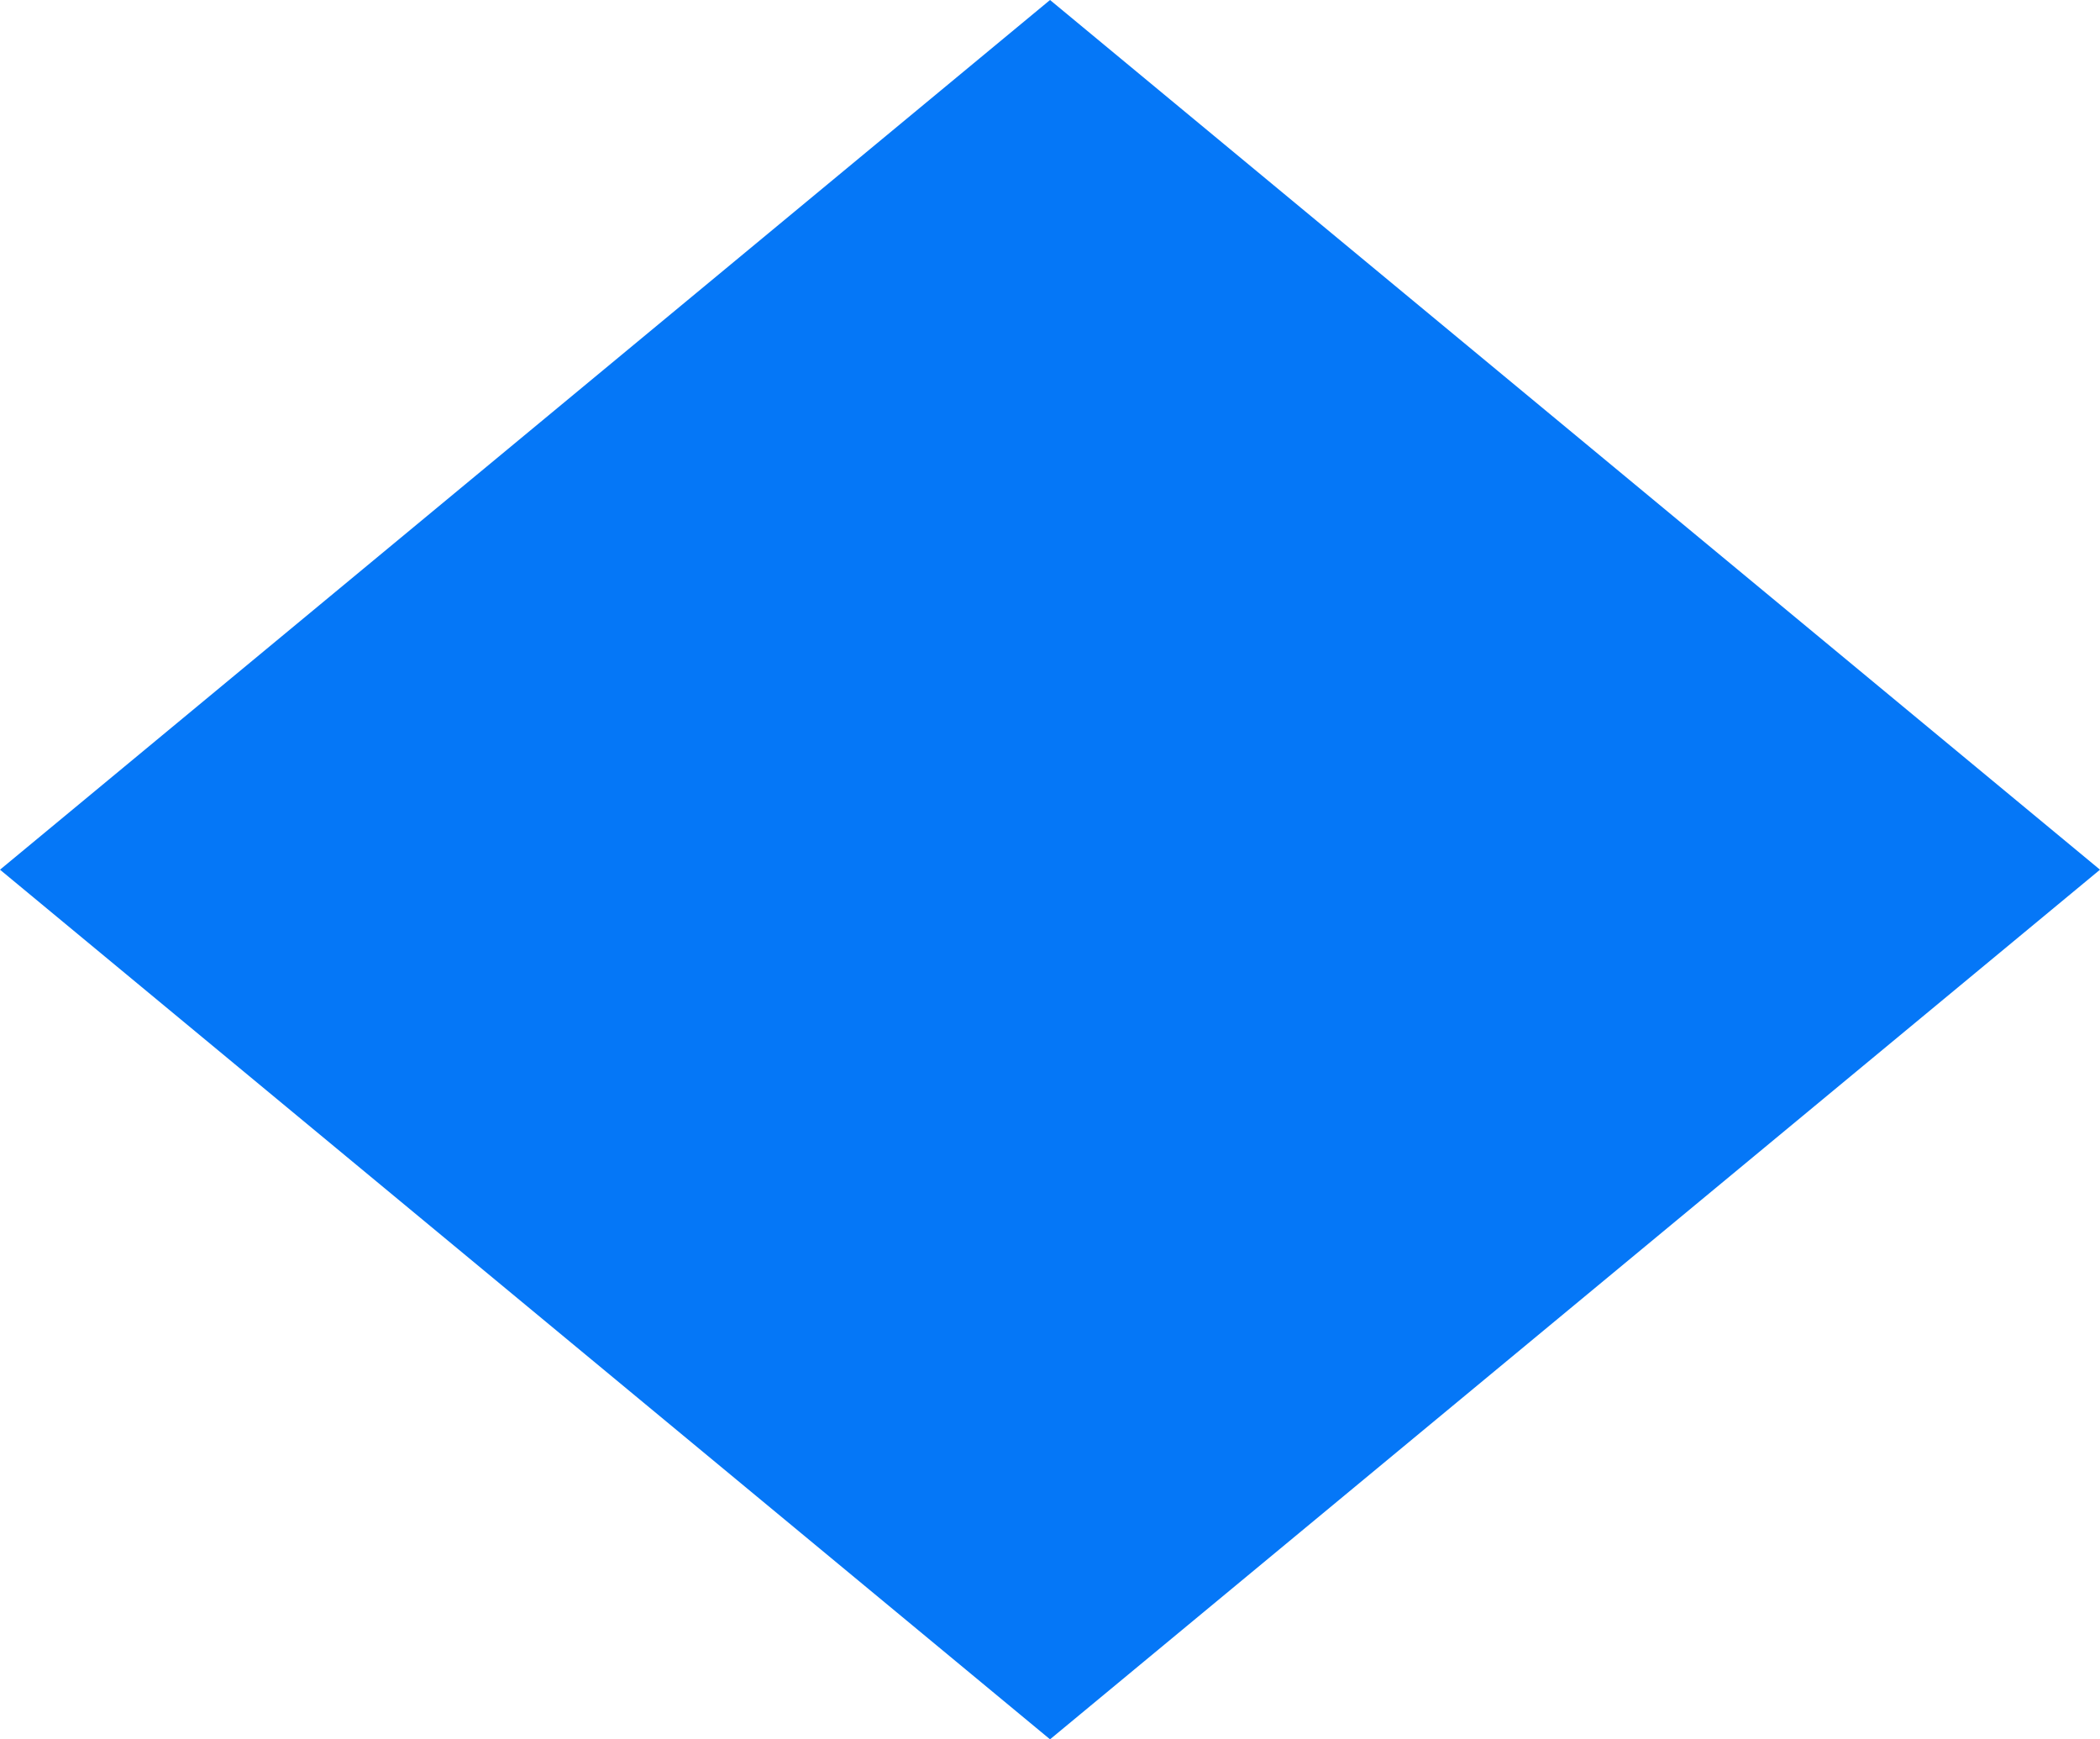 <svg xmlns="http://www.w3.org/2000/svg" width="31.551" height="26.129" viewBox="0 0 31.551 26.129">
  <path id="Tracé_7404" data-name="Tracé 7404" d="M15.776,0,0,13.065,15.776,26.129,31.551,13.065Z" transform="translate(0 0)" fill="#0577f7"/>
</svg>
